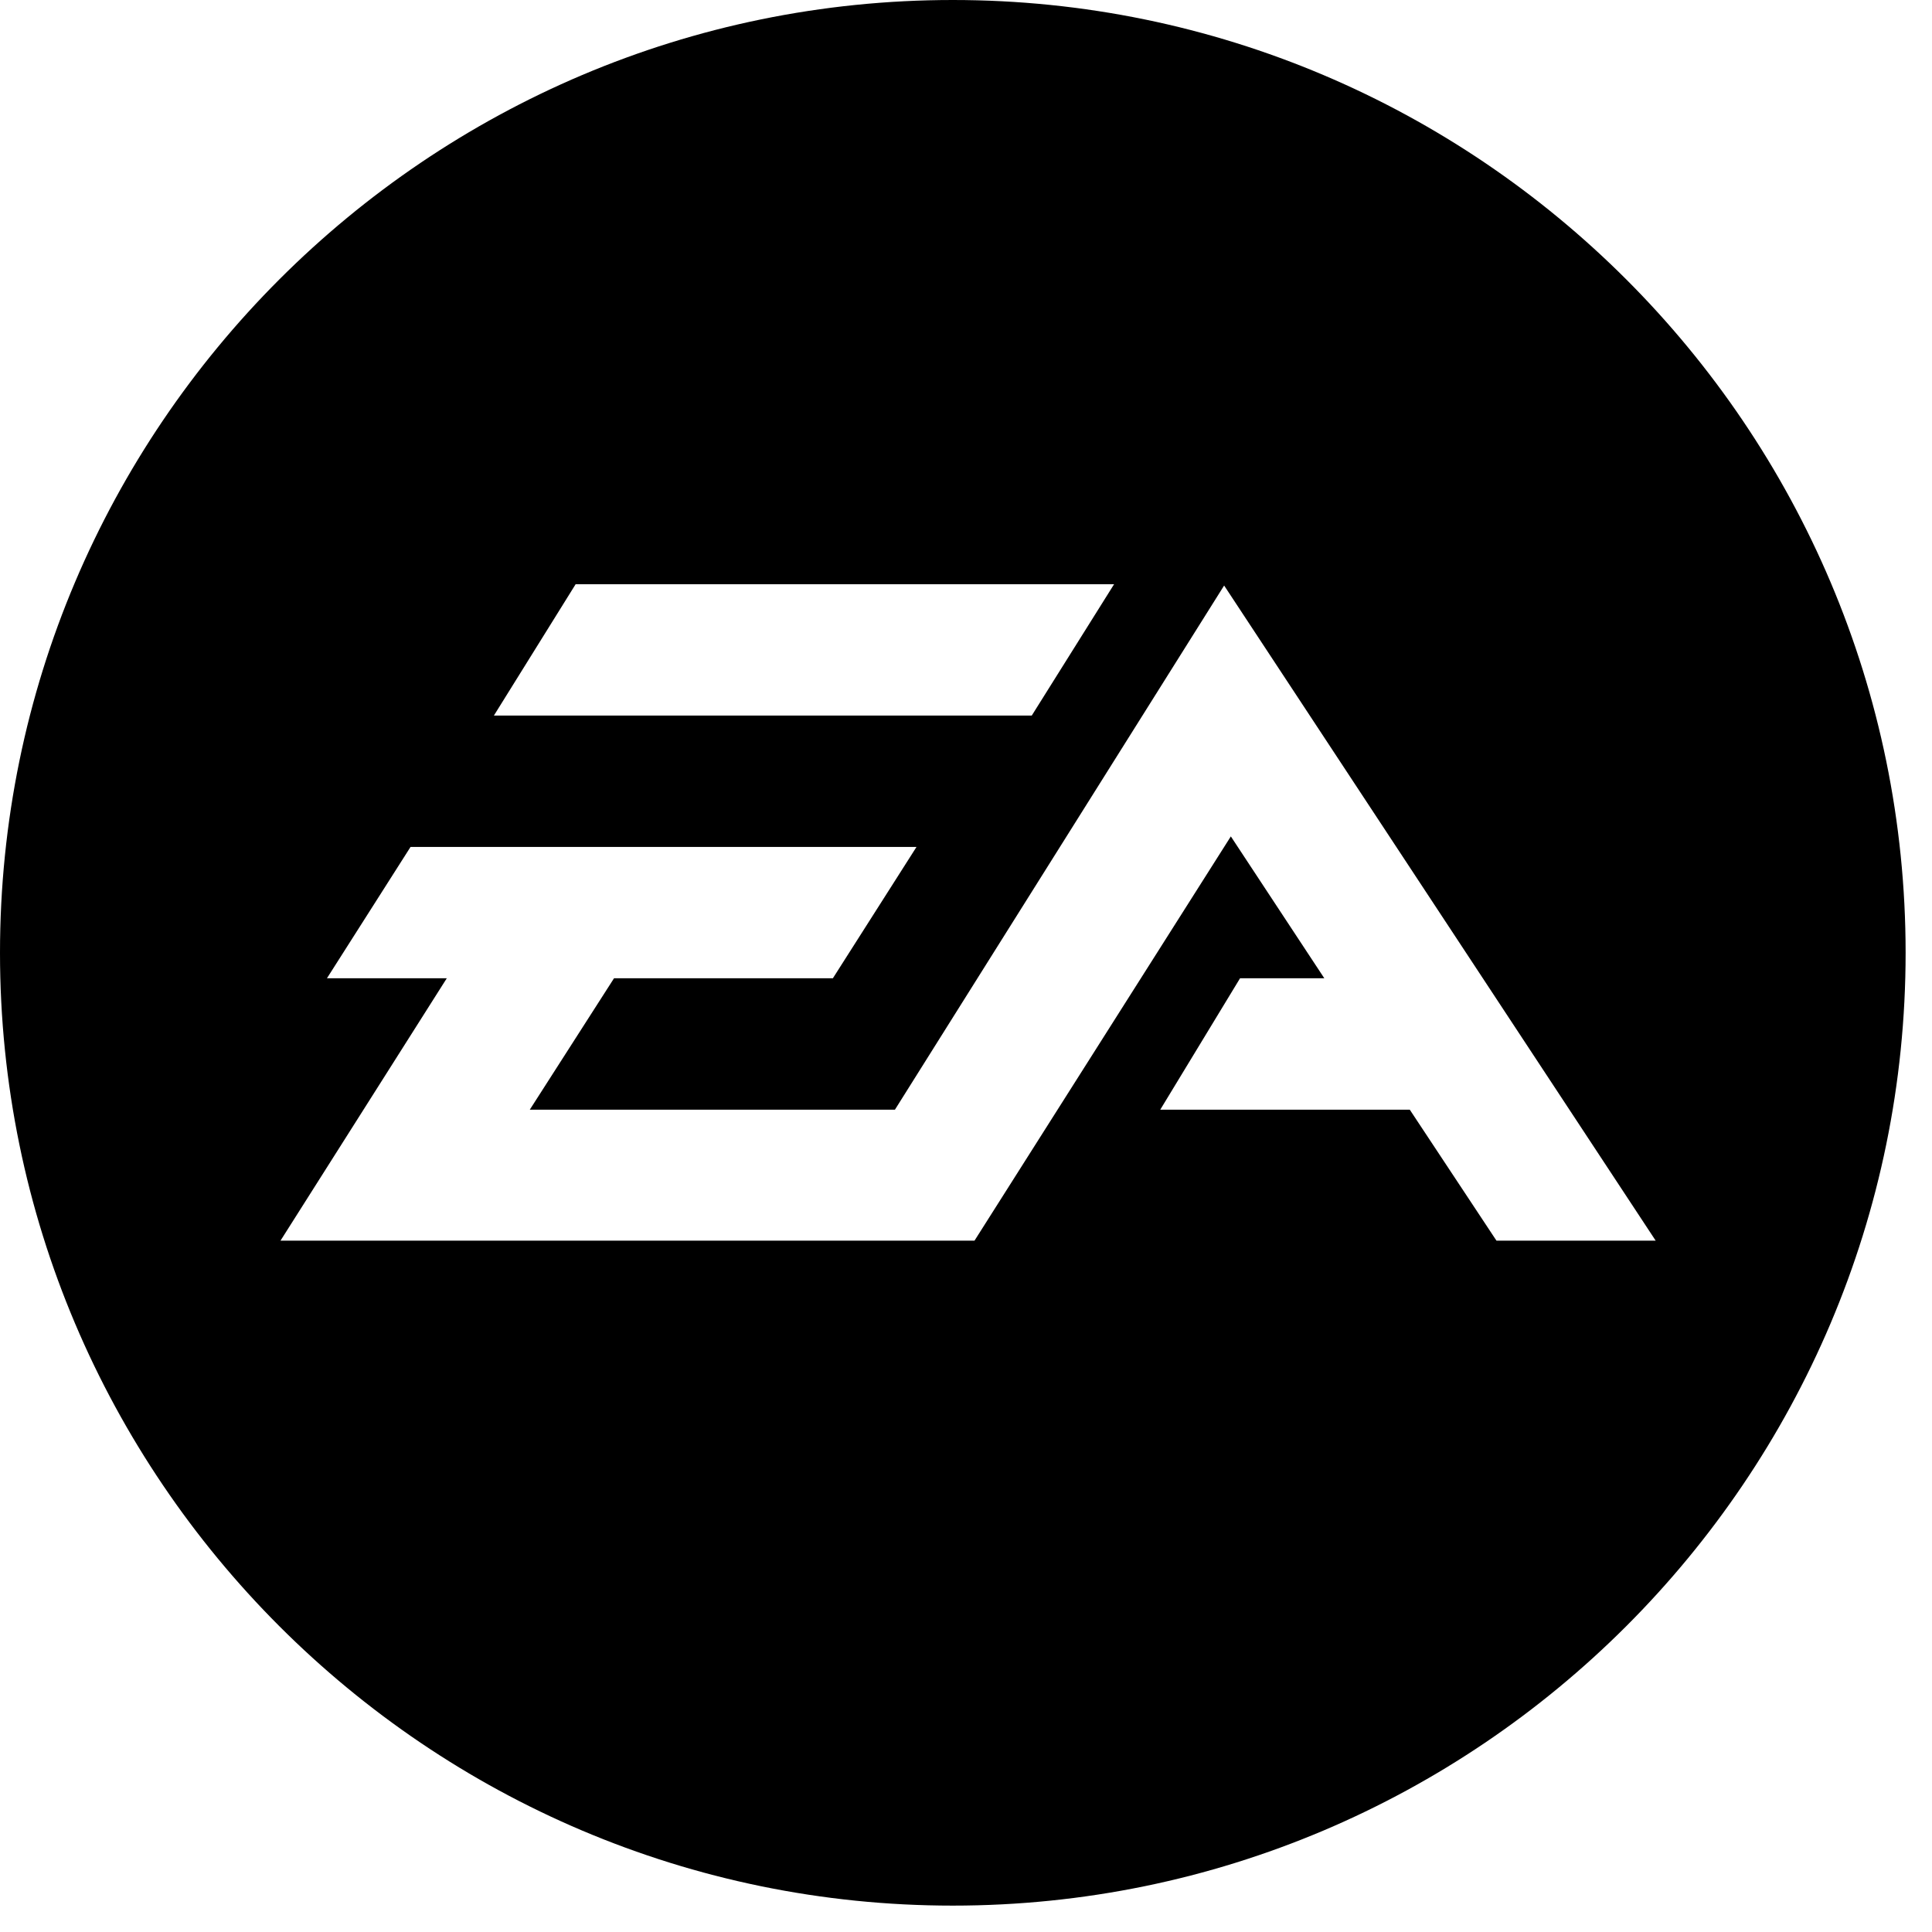 <svg width="61" height="61" viewBox="0 0 61 61" fill="none" xmlns="http://www.w3.org/2000/svg">
<path fill-rule="evenodd" clip-rule="evenodd" d="M30.083 60.167C13.495 60.167 0 46.671 0 30.083C0 13.495 13.495 0 30.083 0C46.671 0 60.167 13.495 60.167 30.083C60.167 46.671 46.671 60.167 30.083 60.167ZM35.175 18.447H18.174L15.594 22.593H32.576L35.175 18.447ZM38.65 18.487L28.256 35.037H16.727L19.387 30.887H26.297L28.937 26.741H12.962L10.323 30.887H14.107L8.857 39.171H30.769L38.862 26.408L41.813 30.887H39.153L36.633 35.037H44.512L47.248 39.171H52.275L38.65 18.487Z" fill="black"/>
</svg>
